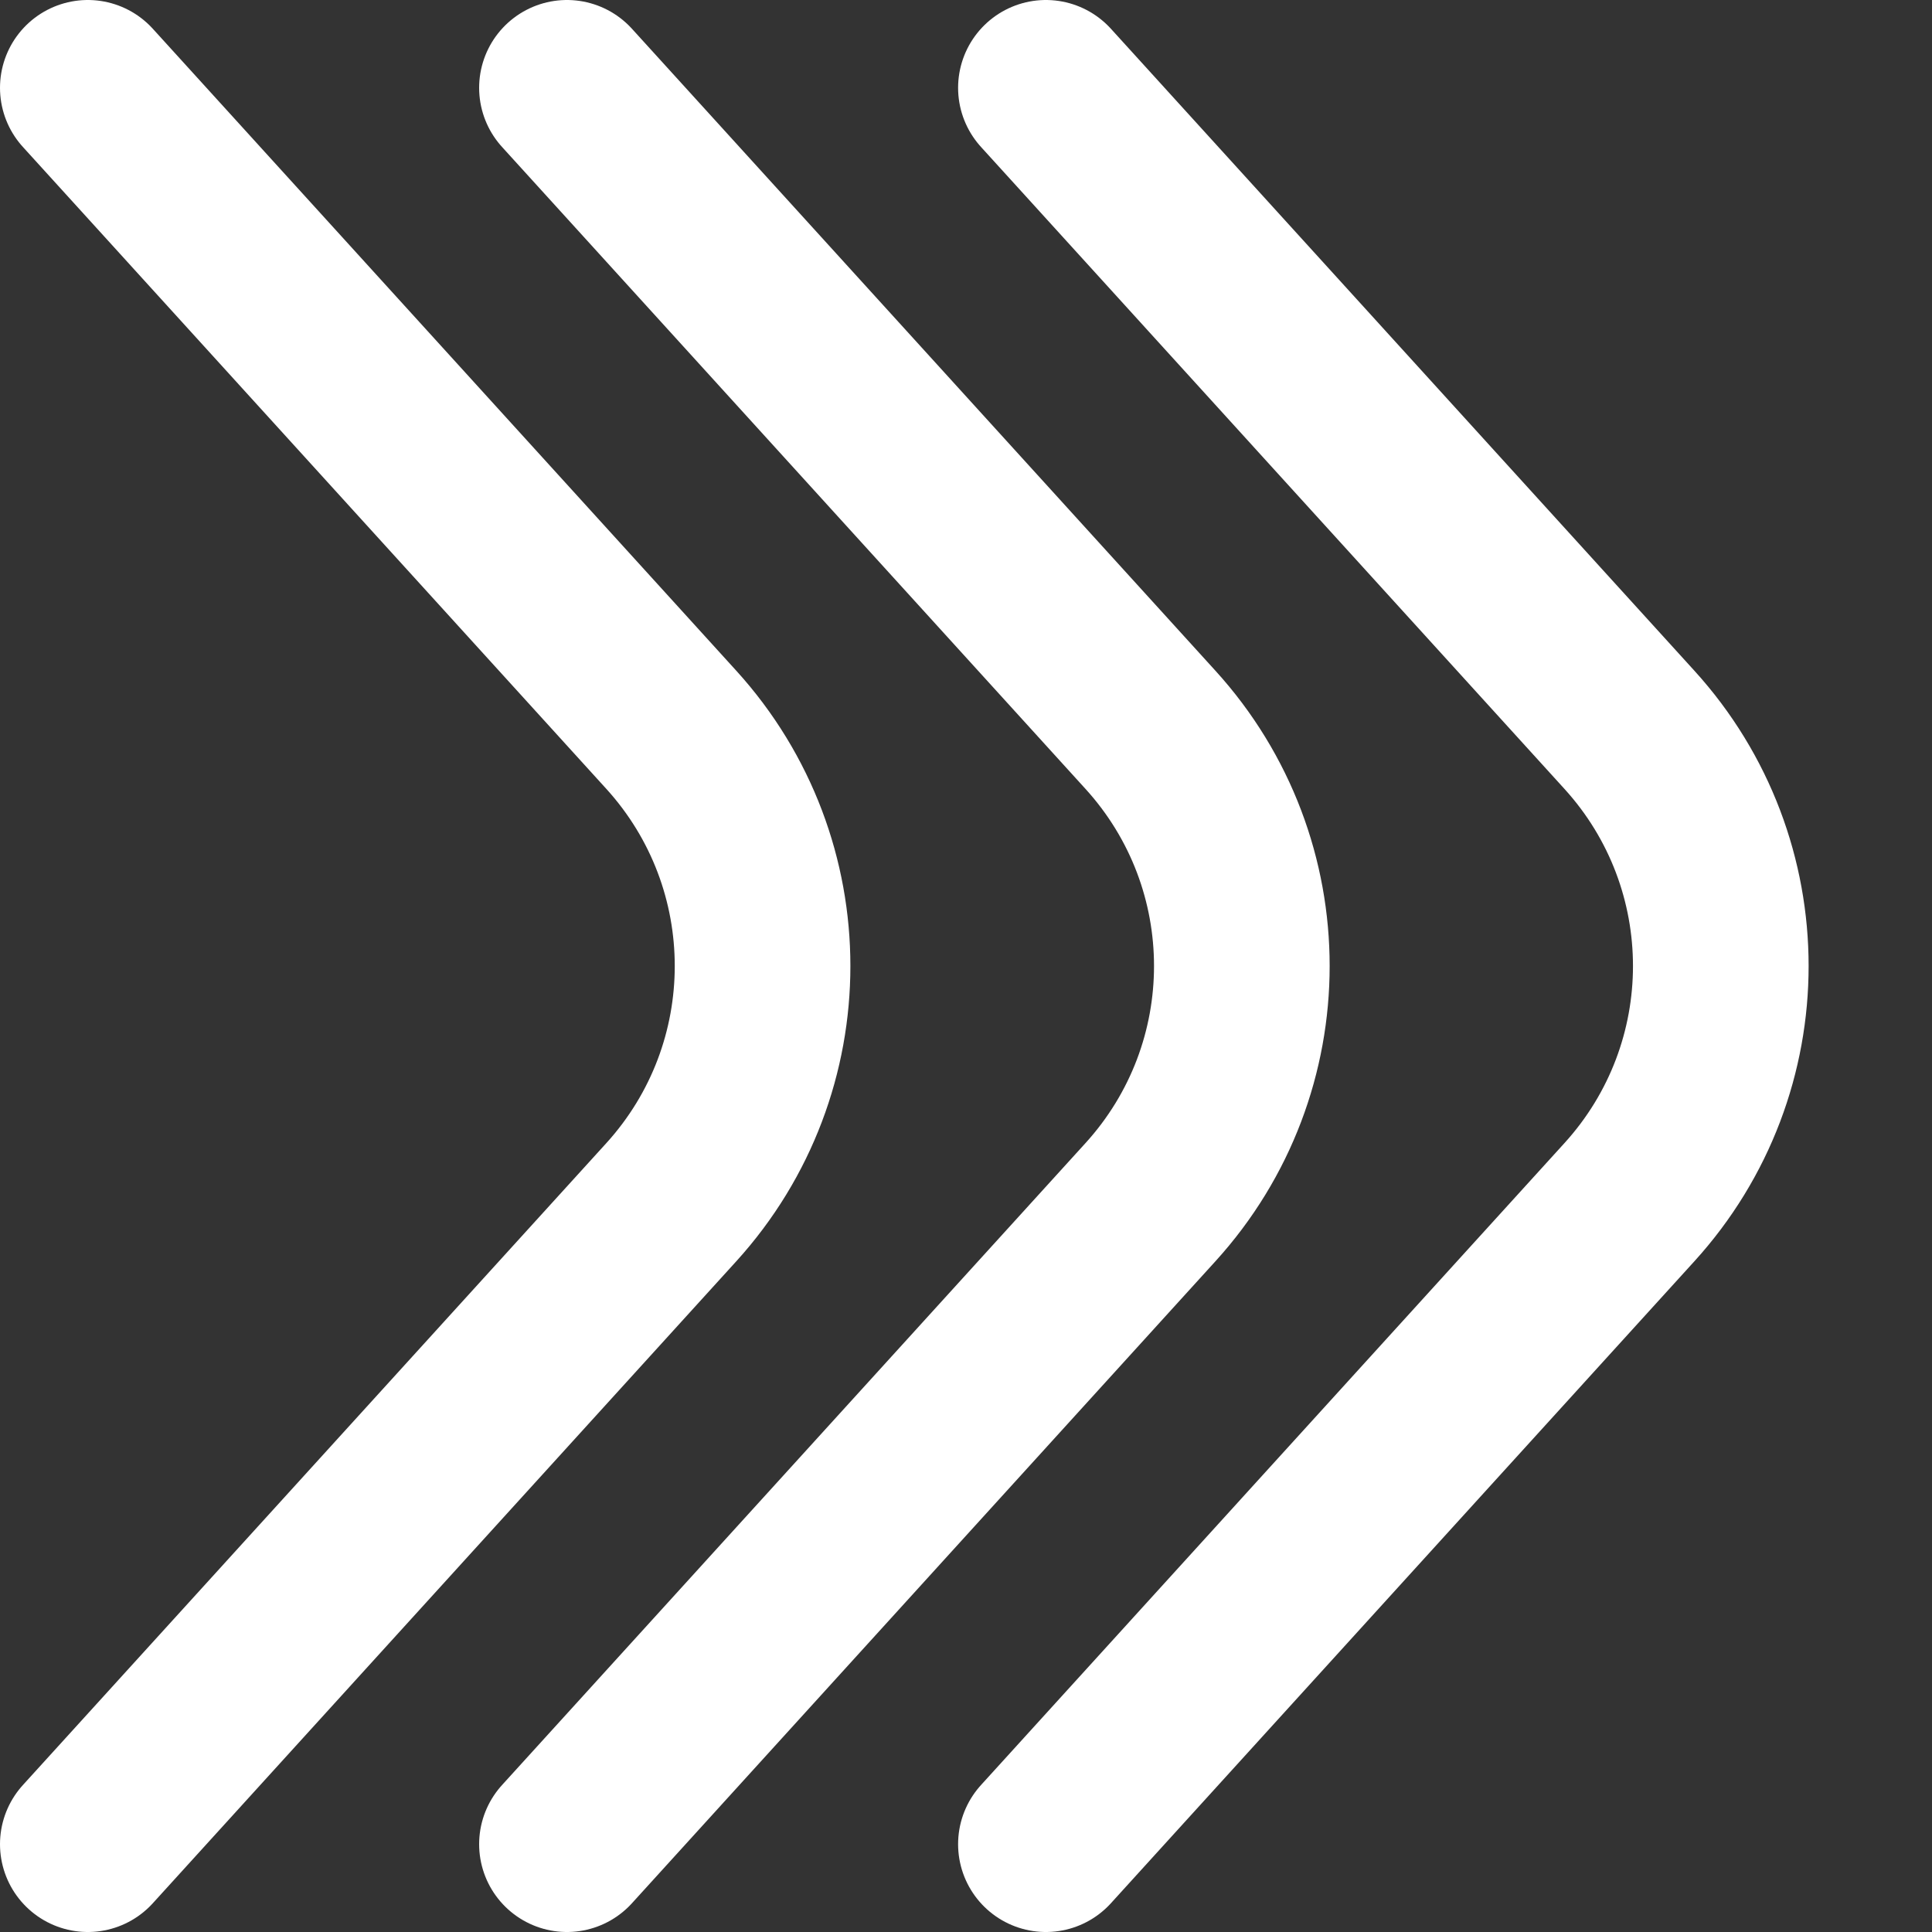 <?xml version="1.0" encoding="UTF-8"?> <svg xmlns="http://www.w3.org/2000/svg" width="11" height="11" viewBox="0 0 11 11" fill="none"><rect x="0" y="0" width="11" height="11" fill="#333333" stroke="none"/><path d="M0.5 0.5L3.822 4.155C4.515 4.918 4.515 6.082 3.822 6.845L0.5 10.5" stroke="white" stroke-linecap="round"></path><path d="M3.228 0.5L6.55 4.155C7.244 4.918 7.244 6.082 6.55 6.845L3.228 10.5" stroke="white" stroke-linecap="round"></path><path d="M5.955 0.5L9.277 4.155C9.971 4.918 9.971 6.082 9.277 6.845L5.955 10.5" stroke="white" stroke-linecap="round"></path></svg> 